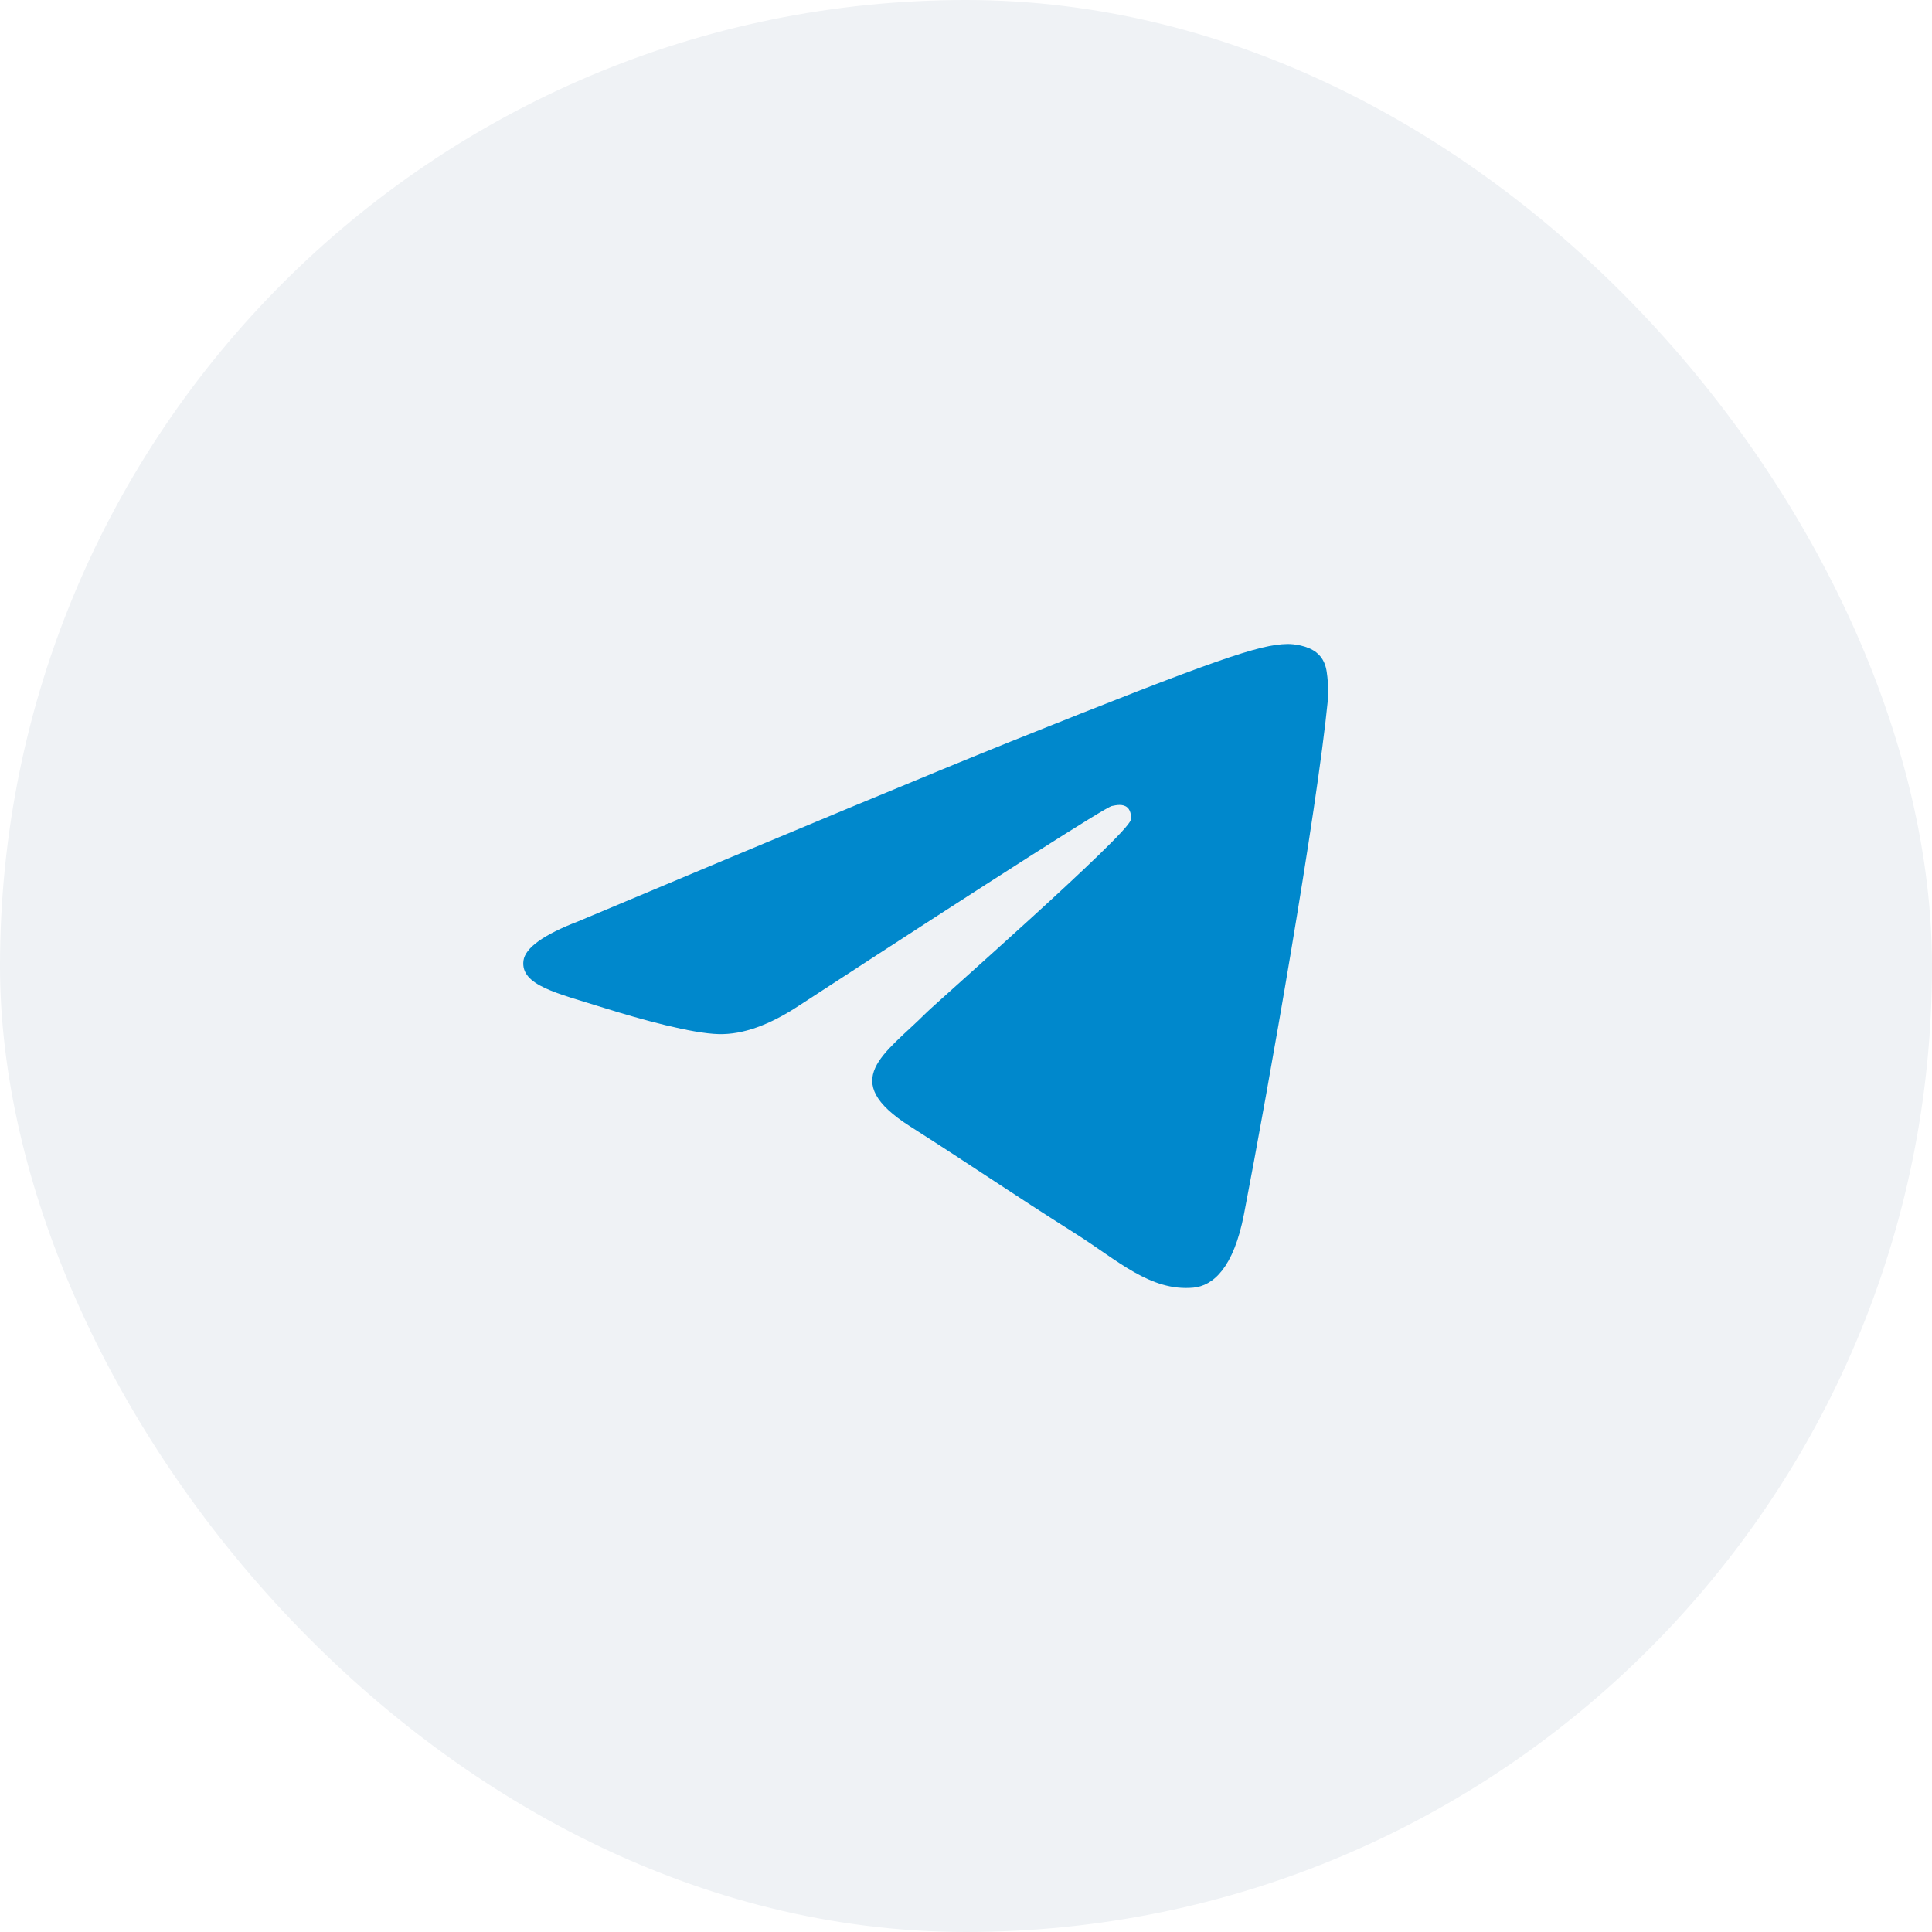 <?xml version="1.0" encoding="UTF-8"?> <svg xmlns="http://www.w3.org/2000/svg" width="48" height="48" viewBox="0 0 48 48" fill="none"><rect width="48" height="48" rx="24" fill="#EFF2F5"></rect><g clip-path="url(#clip0_778_3556)"><g filter="url(#filter0_d_778_3556)"><path fill-rule="evenodd" clip-rule="evenodd" d="M14.375 22.887C19.745 20.629 23.325 19.14 25.116 18.421C30.232 16.37 31.293 16.011 31.985 16C32.136 15.997 32.479 16.036 32.7 16.206C32.888 16.352 32.939 16.548 32.961 16.686C32.983 16.825 33.016 17.142 32.991 17.387C32.714 20.199 31.514 27.018 30.906 30.168C30.648 31.501 30.14 31.946 29.646 31.992C28.578 32.088 27.764 31.309 26.729 30.655C25.108 29.631 24.191 28.991 22.618 27.989C20.799 26.833 21.977 26.197 23.016 25.159C23.289 24.888 28 20.75 28.092 20.373C28.103 20.327 28.114 20.153 28.007 20.06C27.9 19.968 27.742 20 27.624 20.025C27.462 20.06 24.872 21.714 19.856 24.981C19.119 25.468 18.456 25.706 17.859 25.692C17.2 25.678 15.937 25.333 14.997 25.038C13.844 24.675 12.927 24.483 13.005 23.868C13.049 23.548 13.505 23.221 14.375 22.887Z" fill="#0088CC"></path></g></g><defs><filter id="filter0_d_778_3556" x="9" y="12" width="28" height="24" filterUnits="userSpaceOnUse" color-interpolation-filters="sRGB"><feFlood flood-opacity="0" result="BackgroundImageFix"></feFlood><feColorMatrix in="SourceAlpha" type="matrix" values="0 0 0 0 0 0 0 0 0 0 0 0 0 0 0 0 0 0 127 0" result="hardAlpha"></feColorMatrix><feOffset></feOffset><feGaussianBlur stdDeviation="2"></feGaussianBlur><feComposite in2="hardAlpha" operator="out"></feComposite><feColorMatrix type="matrix" values="0 0 0 0 1 0 0 0 0 1 0 0 0 0 1 0 0 0 0.5 0"></feColorMatrix><feBlend mode="normal" in2="BackgroundImageFix" result="effect1_dropShadow_778_3556"></feBlend><feBlend mode="normal" in="SourceGraphic" in2="effect1_dropShadow_778_3556" result="shape"></feBlend></filter><clipPath id="clip0_778_3556"><rect width="24" height="24" fill="white" transform="translate(12 12)"></rect></clipPath></defs></svg> 